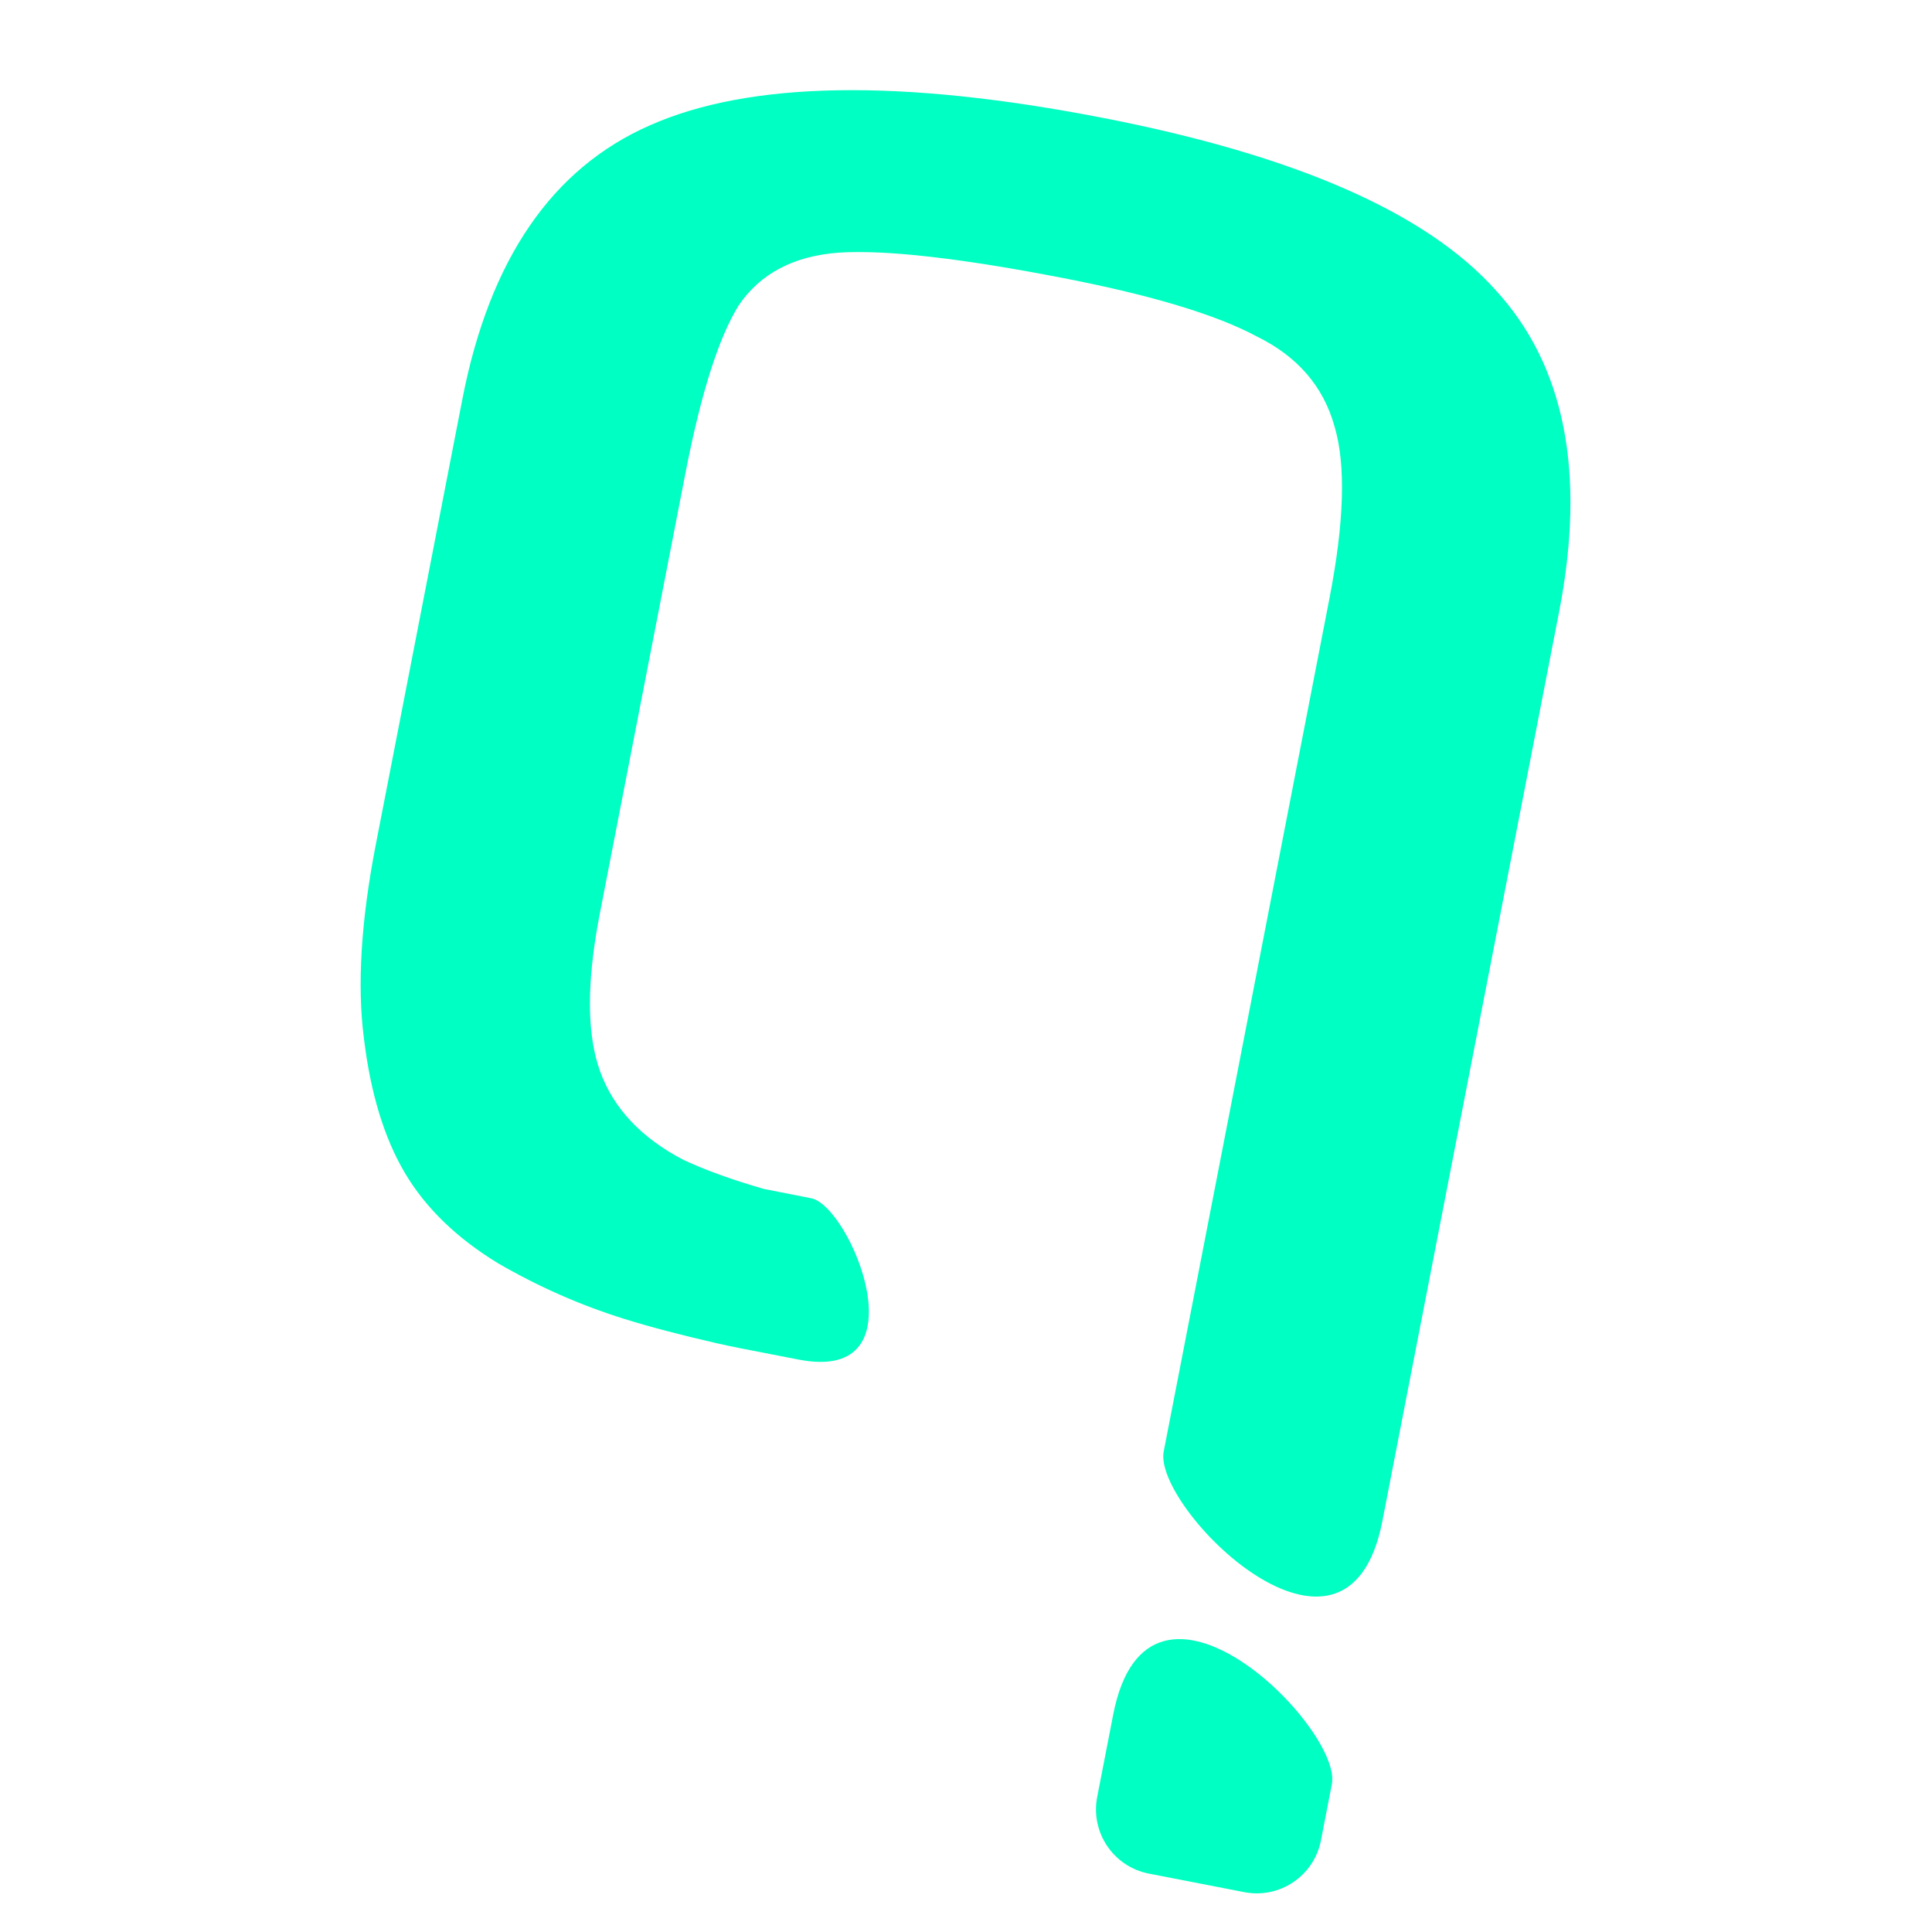 <svg width="300" height="300" viewBox="0 0 300 300" fill="none" xmlns="http://www.w3.org/2000/svg">
<g filter="url(#filter0_i_1355_3693)">
<path d="M242.087 91.042C246.294 69.4 242.992 52.715 232.182 40.988C221.421 29.003 201.111 20.109 171.25 14.305C139.845 8.2 116.395 8.588 100.899 15.469C85.71 22.143 76.012 36.3 71.805 57.943L58.358 127.121C56.055 138.973 55.439 149.014 56.51 157.243C57.532 165.731 59.651 172.694 62.869 178.132C66.086 183.57 70.919 188.253 77.369 192.18C83.611 195.8 90.132 198.672 96.932 200.796C100.848 202.019 105.601 203.272 111.189 204.554C111.999 204.74 114.158 205.212 115.13 205.389L124.017 207.117C143.584 210.92 132.032 183.244 125.962 182.065L118.599 180.617C113.658 179.189 109.504 177.688 106.138 176.115C99.588 172.702 95.269 168.12 93.182 162.366C91.095 156.613 91.078 148.454 93.131 137.891L106.428 69.486C108.831 57.119 111.589 48.43 114.7 43.42C118.068 38.459 123.274 35.728 130.318 35.225C137.619 34.773 149.249 36.098 165.209 39.2C178.852 41.852 188.82 44.859 195.112 48.221C201.454 51.326 205.491 55.987 207.22 62.206C209 68.167 208.738 77.073 206.435 88.925L182.403 212.623L182.396 212.66L180.699 221.387C179.003 230.114 209.182 260.325 214.651 232.191L242.087 91.042Z" fill="#00FFC2"/>
<path d="M205.111 281.775C204.04 287.283 198.711 290.881 193.208 289.812L178.398 286.933C172.895 285.863 169.301 280.531 170.372 275.023L172.856 262.244C178.324 234.11 208.503 264.322 206.807 273.049L205.111 281.775Z" fill="#00FFC2"/>
</g>
<defs>
<filter id="filter0_i_1355_3693" x="56" y="10" width="187.855" height="284" filterUnits="userSpaceOnUse" color-interpolation-filters="sRGB">
<feFlood flood-opacity="0" result="BackgroundImageFix"/>
<feBlend mode="normal" in="SourceGraphic" in2="BackgroundImageFix" result="shape"/>
<feColorMatrix in="SourceAlpha" type="matrix" values="0 0 0 0 0 0 0 0 0 0 0 0 0 0 0 0 0 0 127 0" result="hardAlpha"/>
<feOffset dy="4"/>
<feGaussianBlur stdDeviation="2"/>
<feComposite in2="hardAlpha" operator="arithmetic" k2="-1" k3="1"/>
<feColorMatrix type="matrix" values="0 0 0 0 0 0 0 0 0 0 0 0 0 0 0 0 0 0 0.25 0"/>
<feBlend mode="normal" in2="shape" result="effect1_innerShadow_1355_3693"/>
</filter>
</defs>
</svg>
